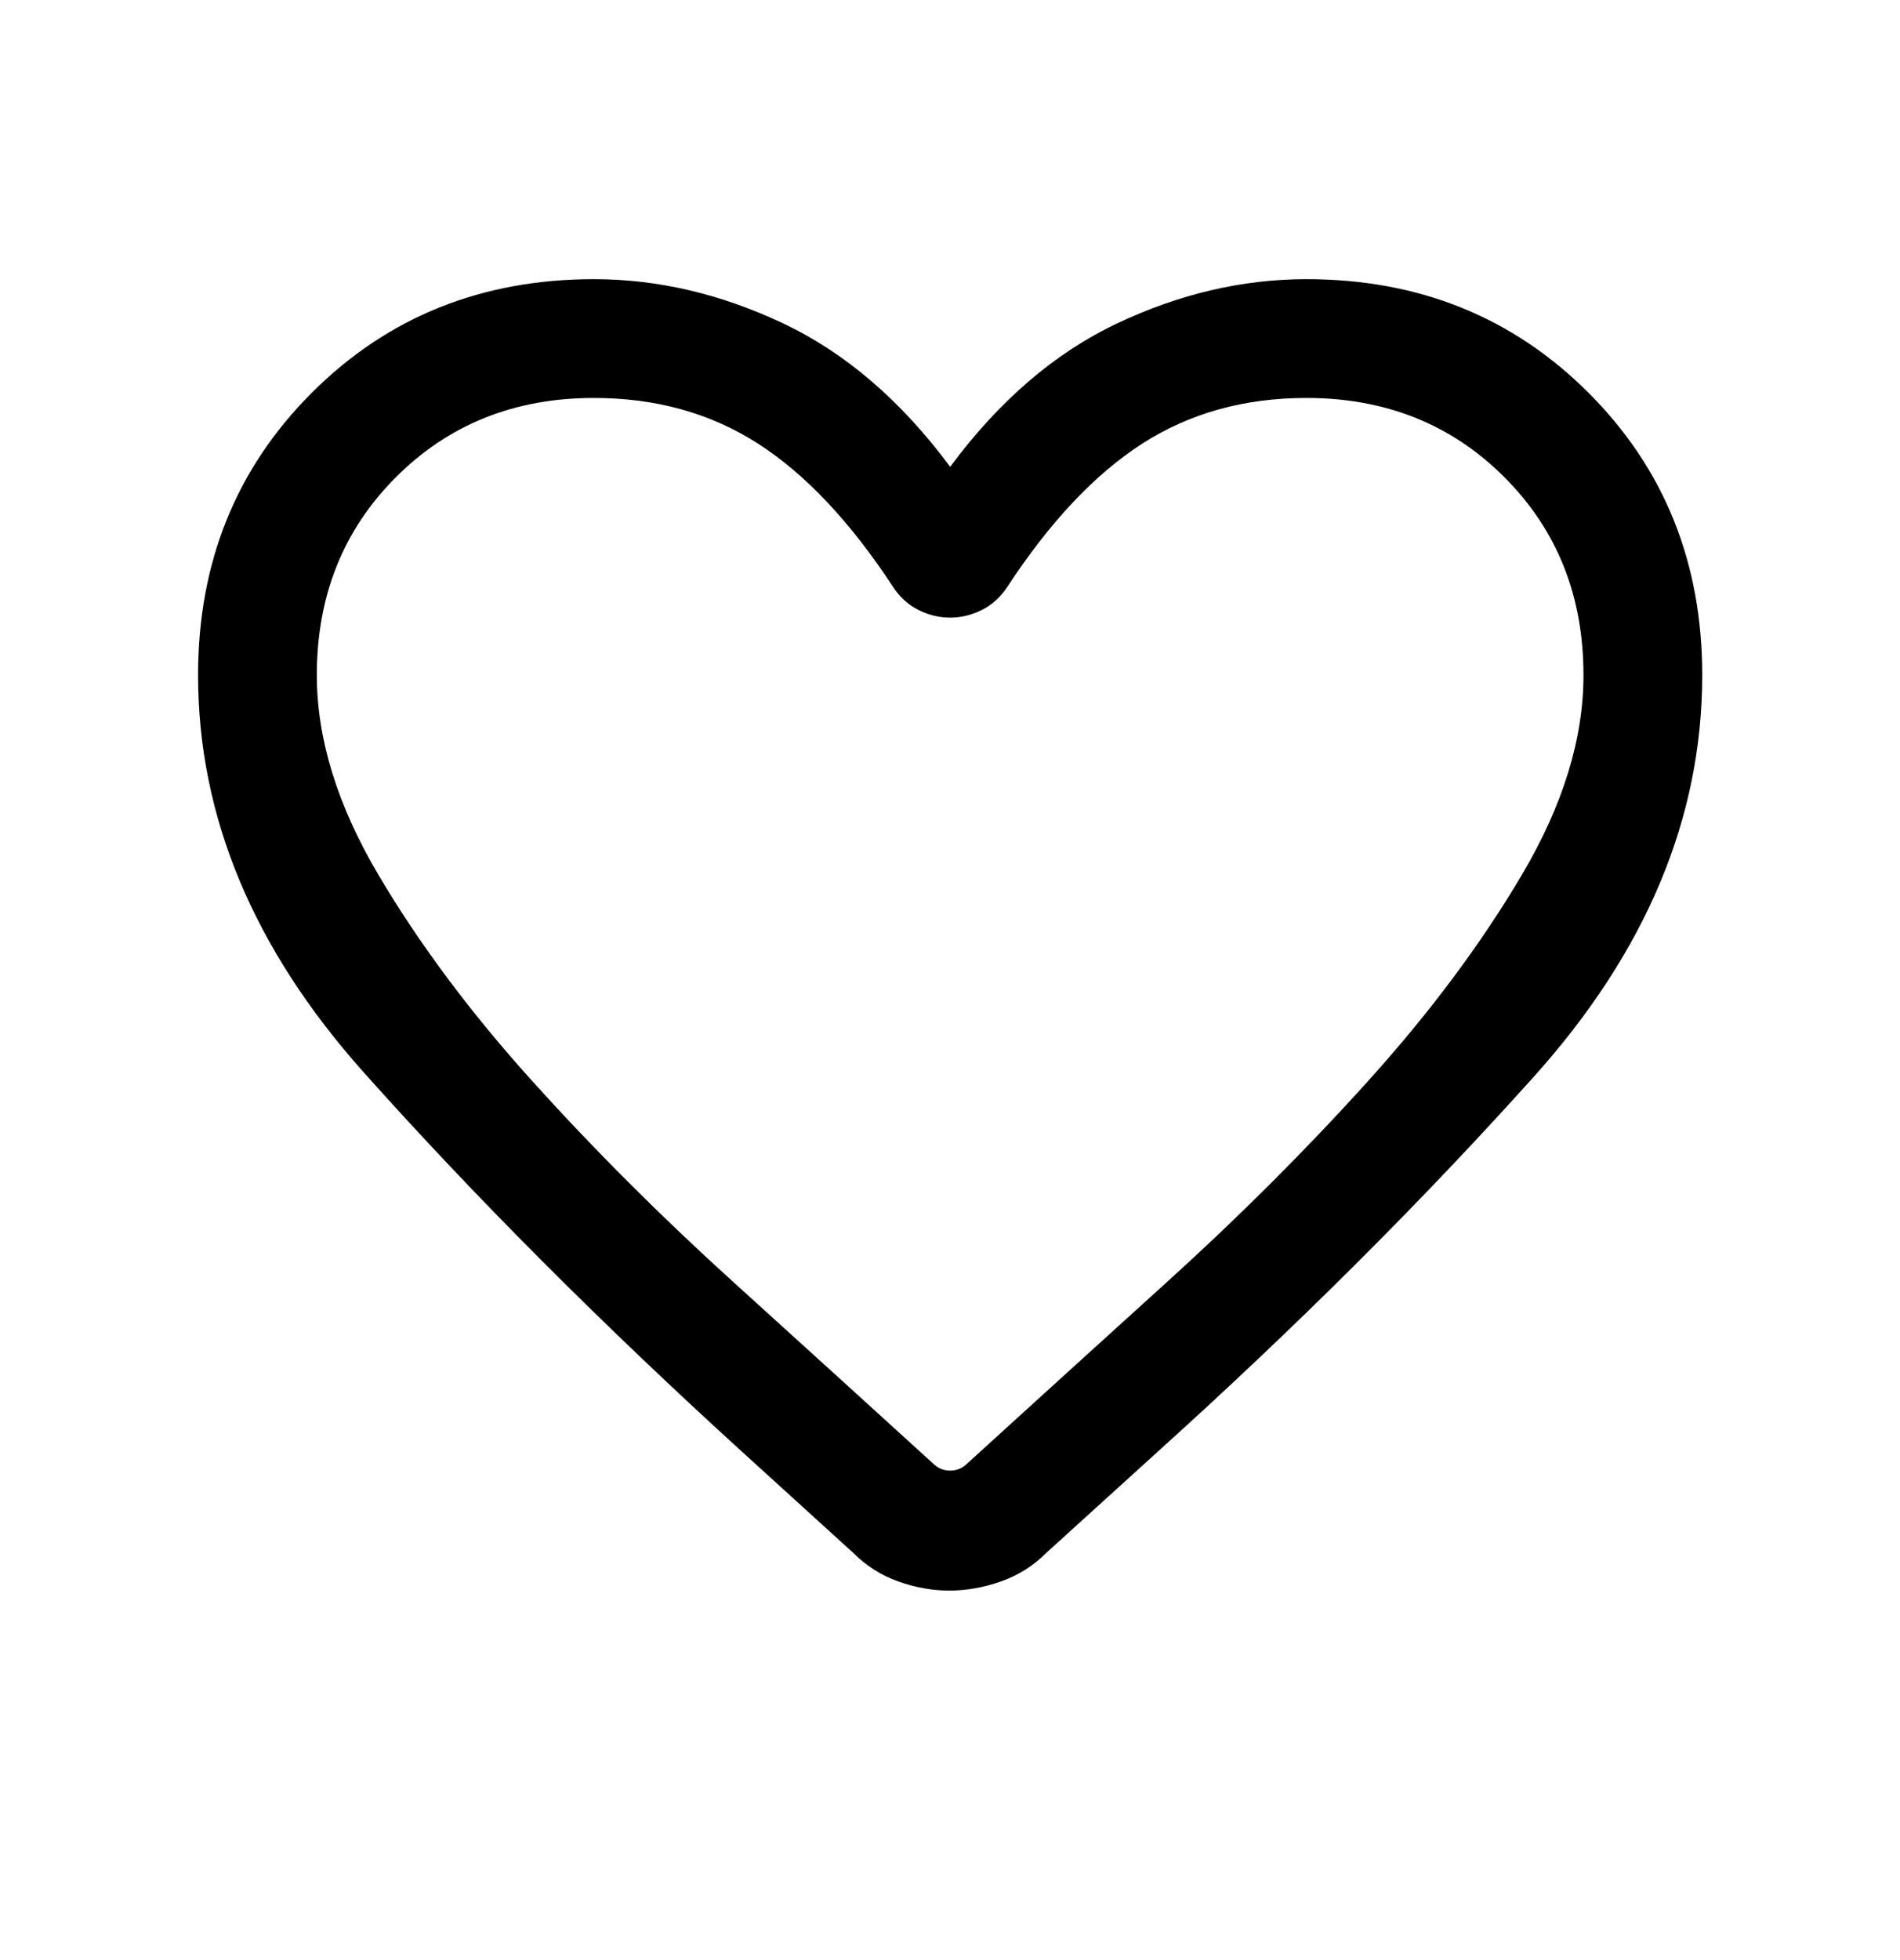 <svg width="32" height="33" viewBox="0 0 32 33" fill="none" xmlns="http://www.w3.org/2000/svg">
<path d="M15.99 26.779C15.704 26.779 15.418 26.728 15.13 26.626C14.841 26.523 14.588 26.362 14.369 26.143L12.454 24.402C10.09 22.247 7.979 20.13 6.122 18.05C4.265 15.97 3.336 13.743 3.336 11.367C3.336 9.474 3.974 7.89 5.25 6.614C6.526 5.338 8.11 4.7 10.003 4.7C11.078 4.7 12.14 4.948 13.188 5.444C14.237 5.939 15.175 6.744 16.003 7.859C16.83 6.744 17.768 5.939 18.817 5.444C19.865 4.948 20.927 4.7 22.003 4.7C23.895 4.7 25.479 5.338 26.755 6.614C28.031 7.89 28.669 9.474 28.669 11.367C28.669 13.768 27.725 16.021 25.836 18.124C23.947 20.228 21.841 22.327 19.518 24.423L17.623 26.143C17.404 26.362 17.149 26.523 16.856 26.626C16.564 26.728 16.275 26.779 15.99 26.779ZM15.044 9.885C14.322 8.785 13.563 7.98 12.765 7.468C11.968 6.956 11.047 6.7 10.003 6.7C8.669 6.7 7.558 7.144 6.669 8.033C5.78 8.922 5.336 10.033 5.336 11.367C5.336 12.437 5.681 13.556 6.37 14.723C7.06 15.891 7.926 17.051 8.968 18.205C10.01 19.359 11.138 20.486 12.354 21.587C13.569 22.688 14.696 23.711 15.733 24.656C15.81 24.725 15.9 24.759 16.003 24.759C16.105 24.759 16.195 24.725 16.272 24.656C17.309 23.711 18.436 22.688 19.651 21.587C20.867 20.486 21.995 19.359 23.037 18.205C24.079 17.051 24.945 15.891 25.635 14.723C26.324 13.556 26.669 12.437 26.669 11.367C26.669 10.033 26.225 8.922 25.336 8.033C24.447 7.144 23.336 6.7 22.003 6.7C20.958 6.7 20.037 6.956 19.24 7.468C18.442 7.98 17.683 8.785 16.962 9.885C16.849 10.056 16.707 10.184 16.536 10.269C16.365 10.355 16.187 10.398 16.003 10.398C15.818 10.398 15.64 10.355 15.469 10.269C15.298 10.184 15.156 10.056 15.044 9.885Z" fill="black"/>
</svg>
